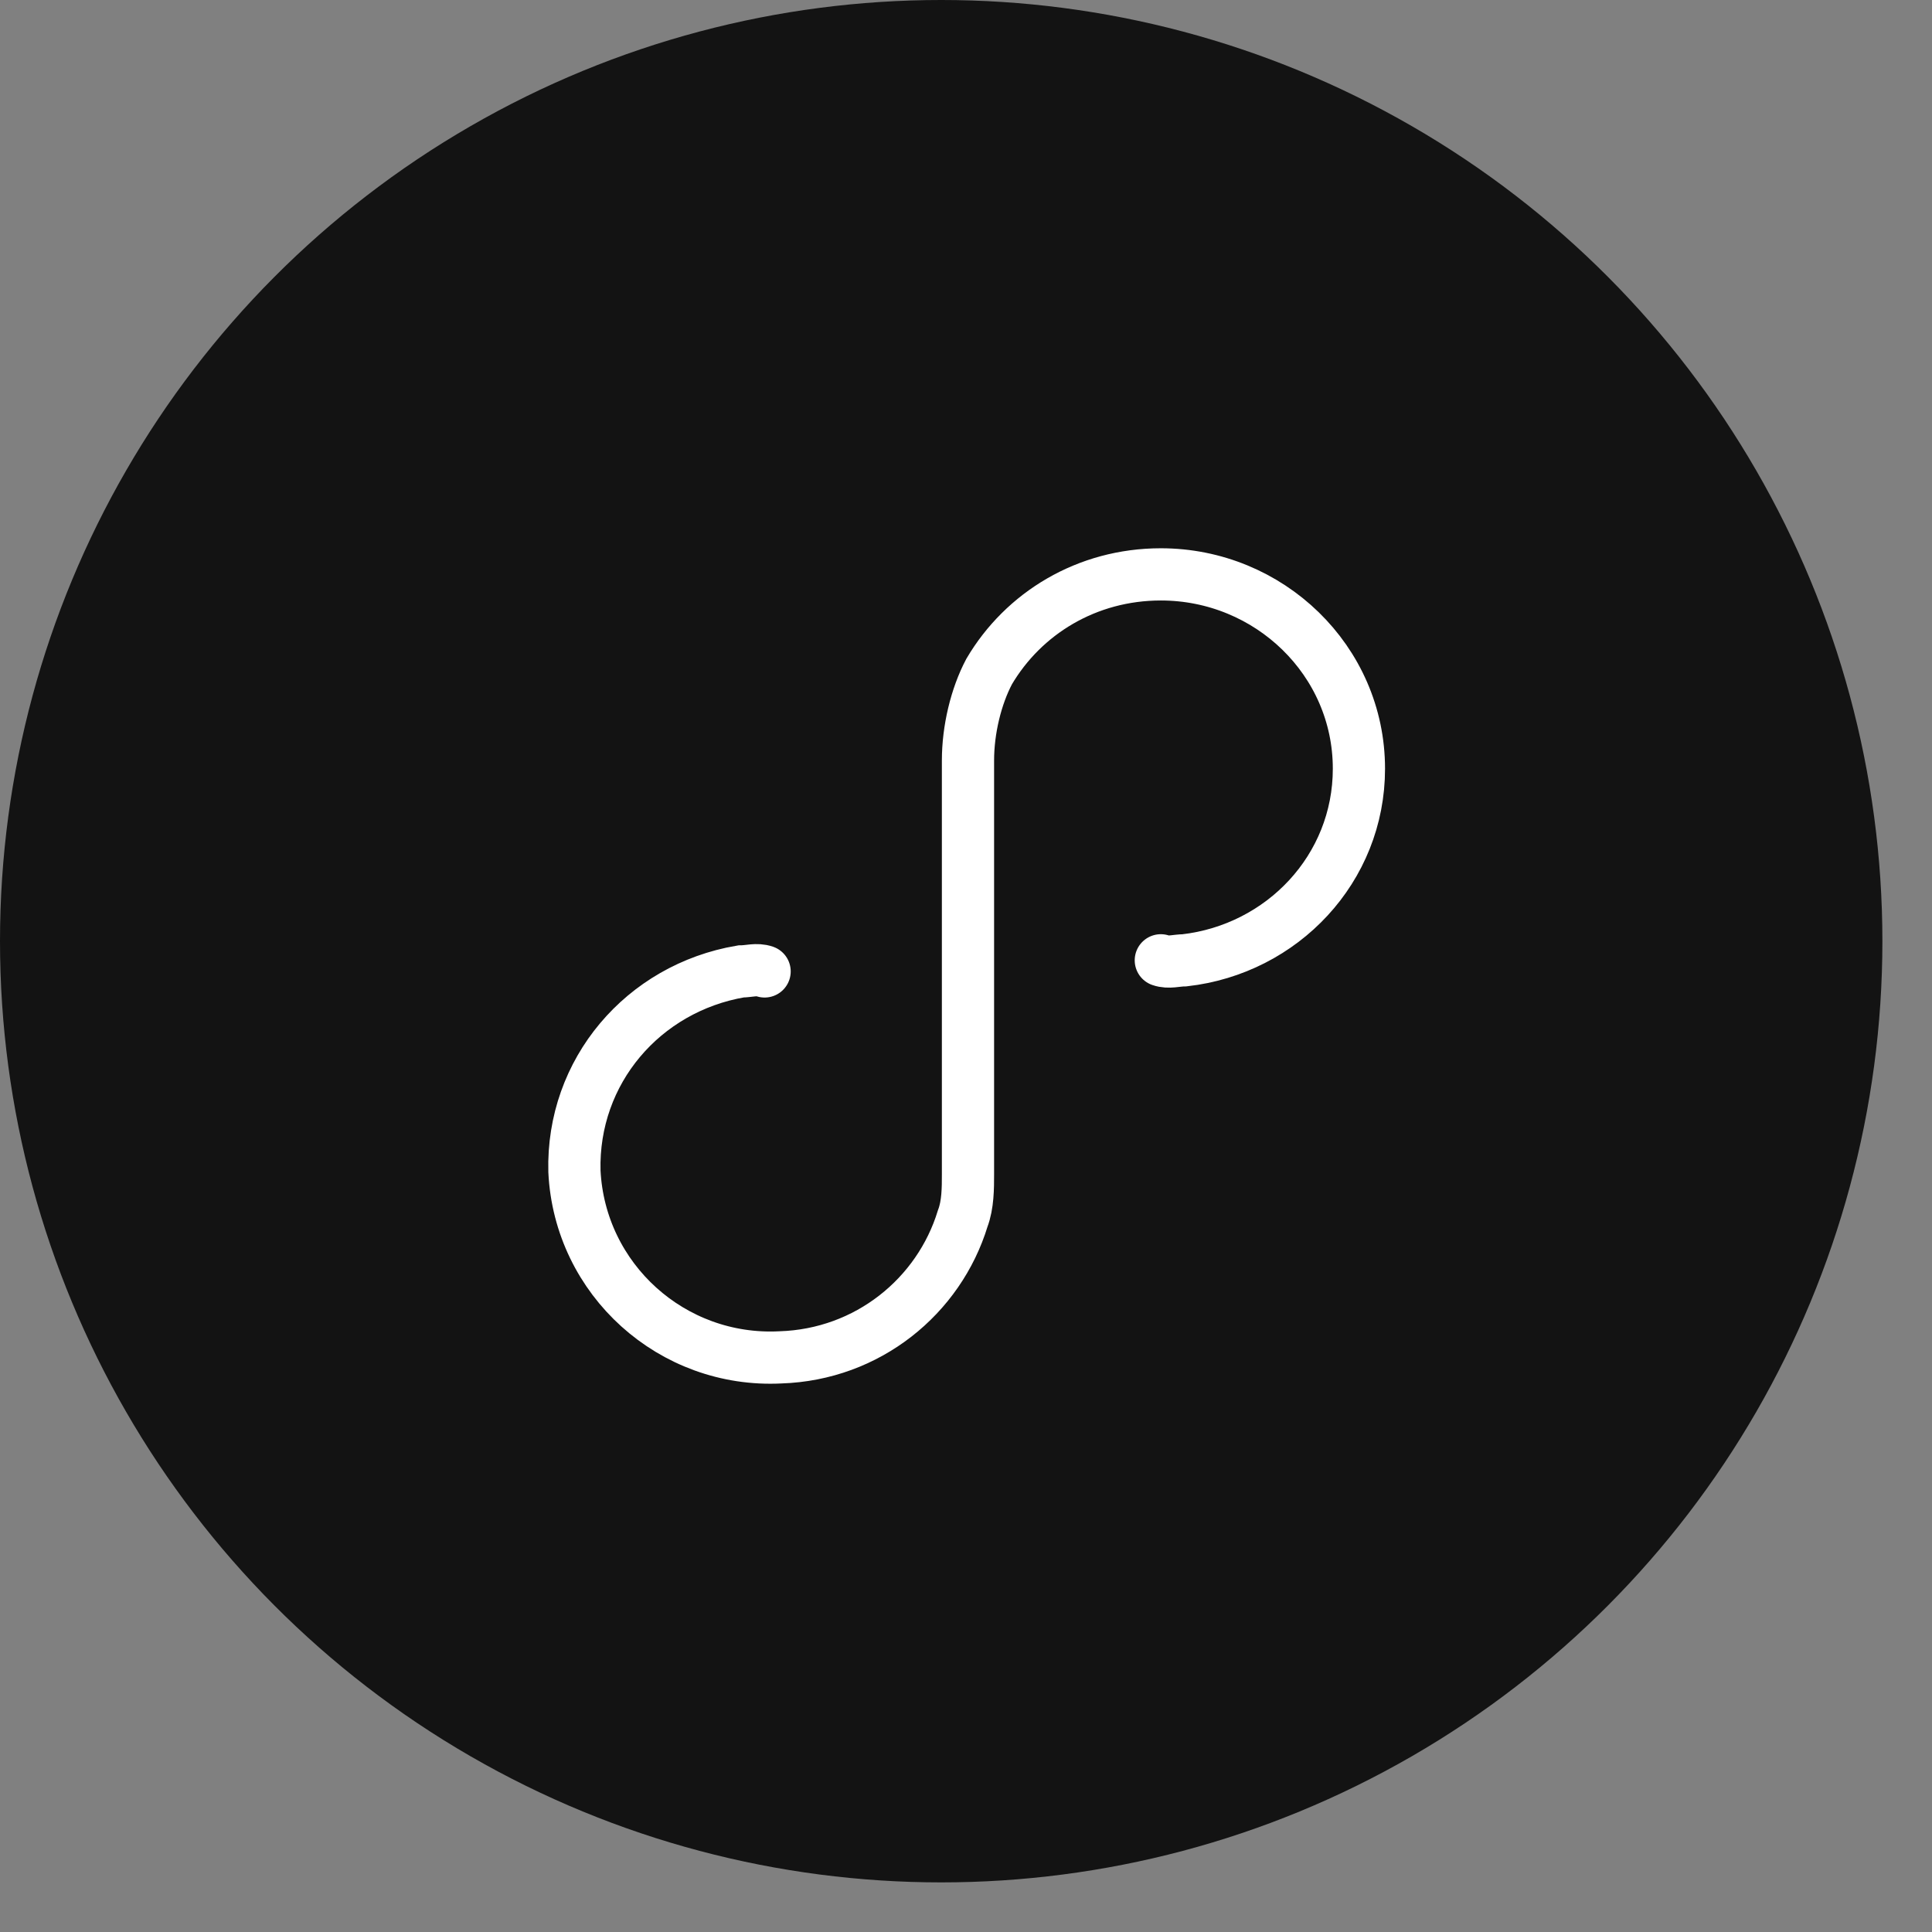 <svg width="37" height="37" viewBox="0 0 37 37" fill="none" xmlns="http://www.w3.org/2000/svg">
<rect x="0" y="0" width="37" height="37" fill="#808080" stroke="none"/>
<circle cx="18.025" cy="18.025" r="18.025" fill="#131313"/>
<path d="M14.643 18.604C14.492 18.551 14.34 18.604 14.188 18.604C12.316 18.923 10.951 20.518 11.001 22.432C11.102 24.506 12.873 26.101 14.947 25.995C16.616 25.942 17.982 24.825 18.437 23.336C18.538 23.07 18.538 22.751 18.538 22.485V14.563C18.538 13.978 18.69 13.34 18.943 12.861C19.601 11.744 20.815 11 22.231 11C24.305 11 26.025 12.648 26.025 14.722C26.025 16.636 24.558 18.178 22.686 18.391C22.535 18.391 22.383 18.444 22.231 18.391" stroke="white" stroke-miterlimit="10" stroke-linecap="round"/>
</svg>
